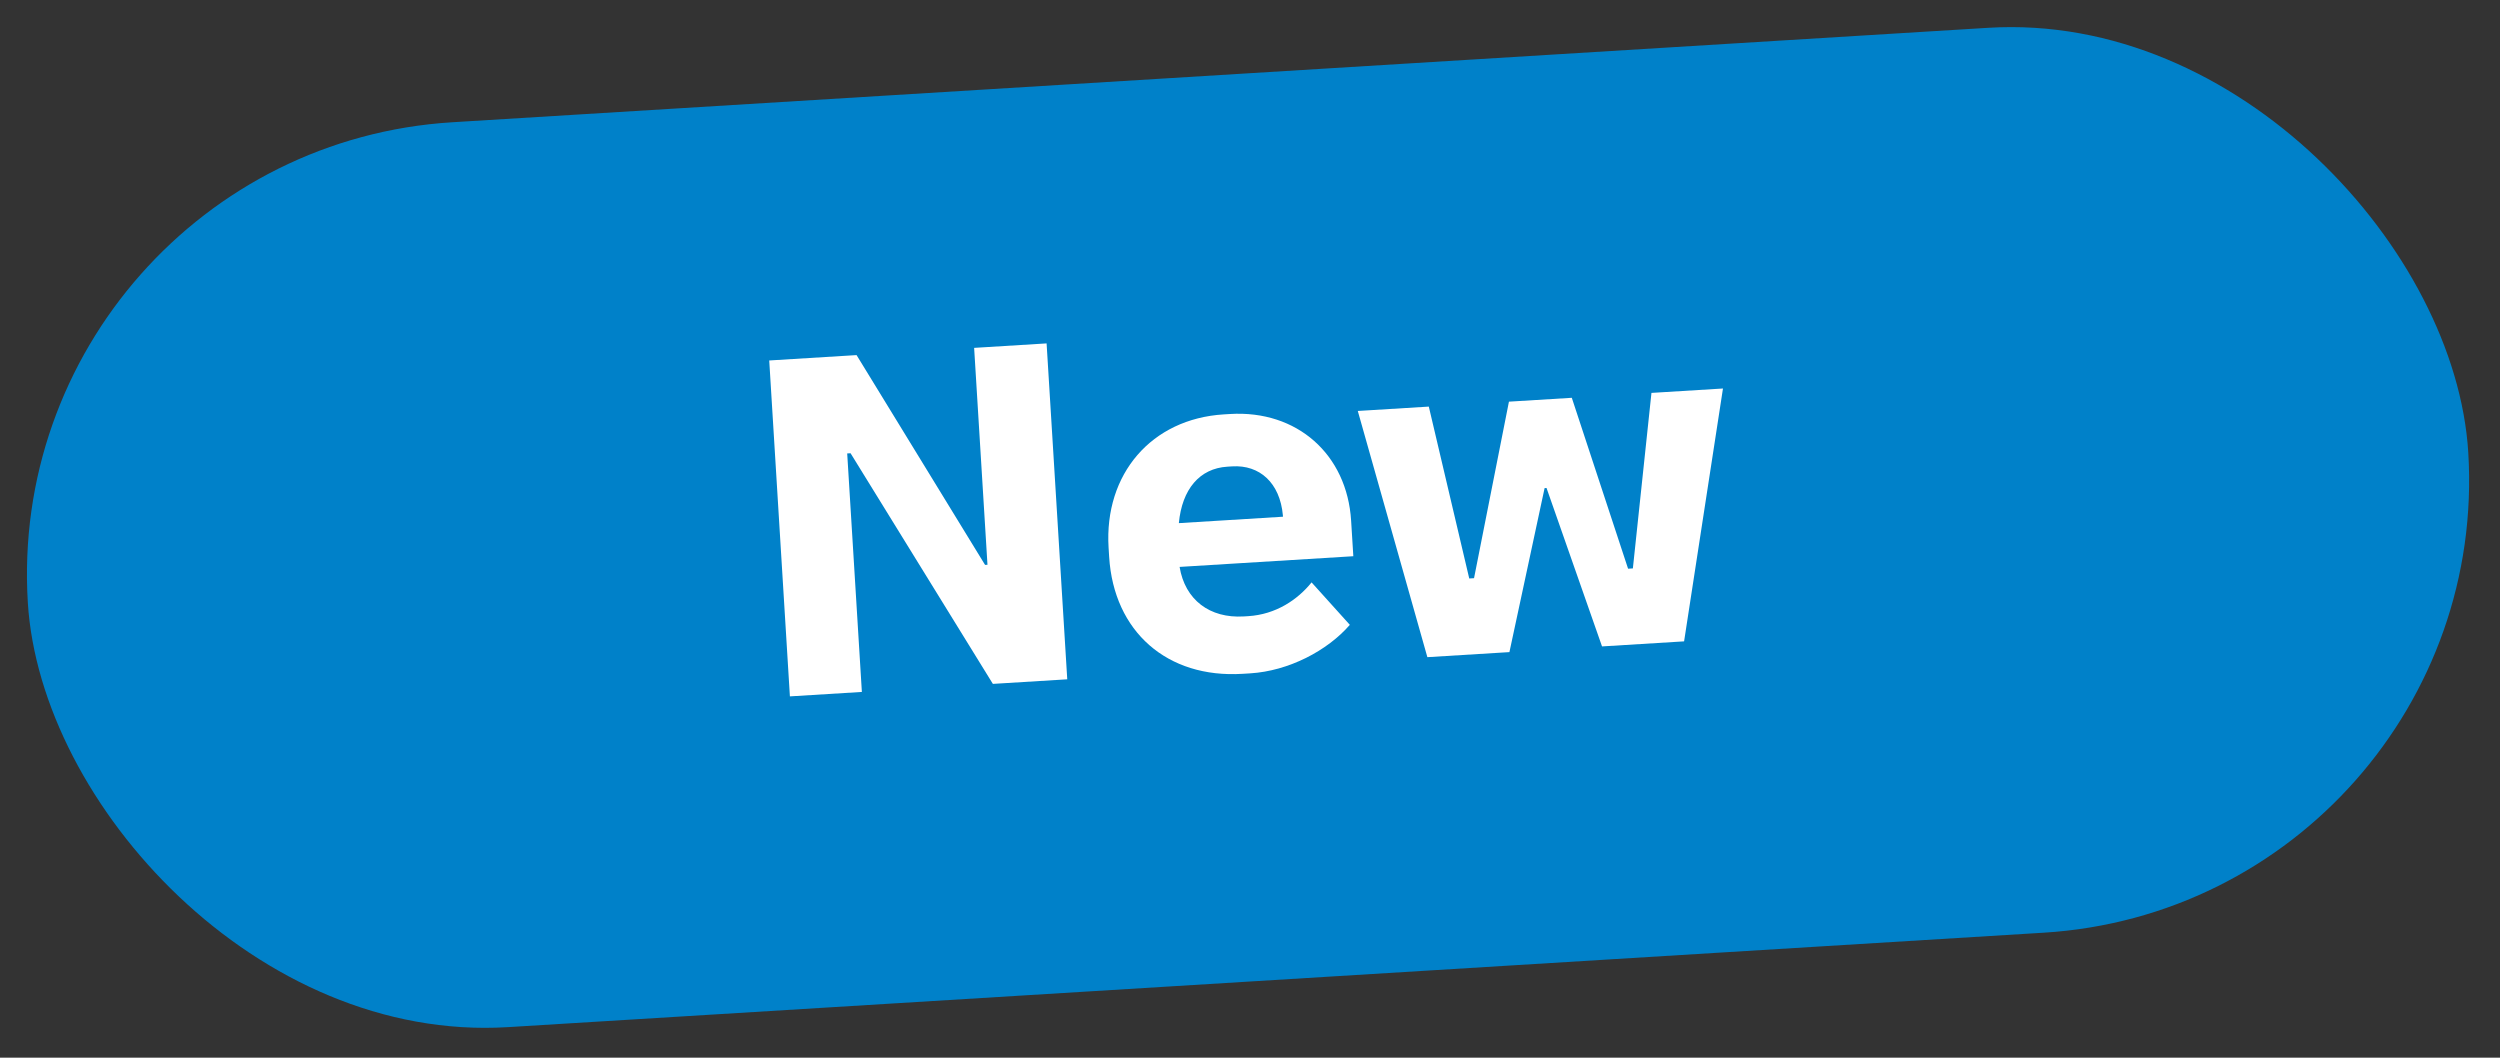 <svg xmlns="http://www.w3.org/2000/svg" width="182" height="77" viewBox="0 0 182 77" fill="none"><rect x="0" y="0" width="182" height="77" fill="#333333" stroke="none"/><rect y="10.925" width="178" height="66" rx="33" transform="rotate(-3.519 0 10.925)" fill="#0081C9"></rect><path d="M57.504 50.696L56 26.242L62.358 25.851L71.713 41.125L71.888 41.115L70.917 25.325L76.192 25L77.696 49.454L72.281 49.787L61.921 32.996L61.676 33.011L62.744 50.373L57.504 50.696Z" fill="white"></path><path d="M90.457 49.054C84.972 49.392 81.081 45.984 80.746 40.535L80.705 39.871C80.374 34.491 83.845 30.491 89.085 30.168L89.539 30.14C94.43 29.839 98.066 33.087 98.362 37.908L98.522 40.493L85.875 41.271C86.268 43.667 88.07 45.029 90.551 44.876L90.865 44.857C92.891 44.732 94.473 43.653 95.483 42.398L98.268 45.488C96.631 47.377 93.811 48.848 91.016 49.02L90.457 49.054ZM85.82 38.084L93.4 37.617L93.394 37.513C93.178 35.141 91.695 33.83 89.703 33.952L89.354 33.974C87.328 34.099 86.053 35.615 85.82 38.084Z" fill="white"></path><path d="M103.912 47.841L98.847 29.918L104.017 29.6L106.961 42.113L107.31 42.092L109.851 29.241L114.427 28.96L118.524 41.402L118.873 41.38L120.226 28.603L125.432 28.283L122.602 46.691L116.628 47.059L112.587 35.525L112.447 35.534L109.886 47.474L103.912 47.841Z" fill="white"></path></svg>